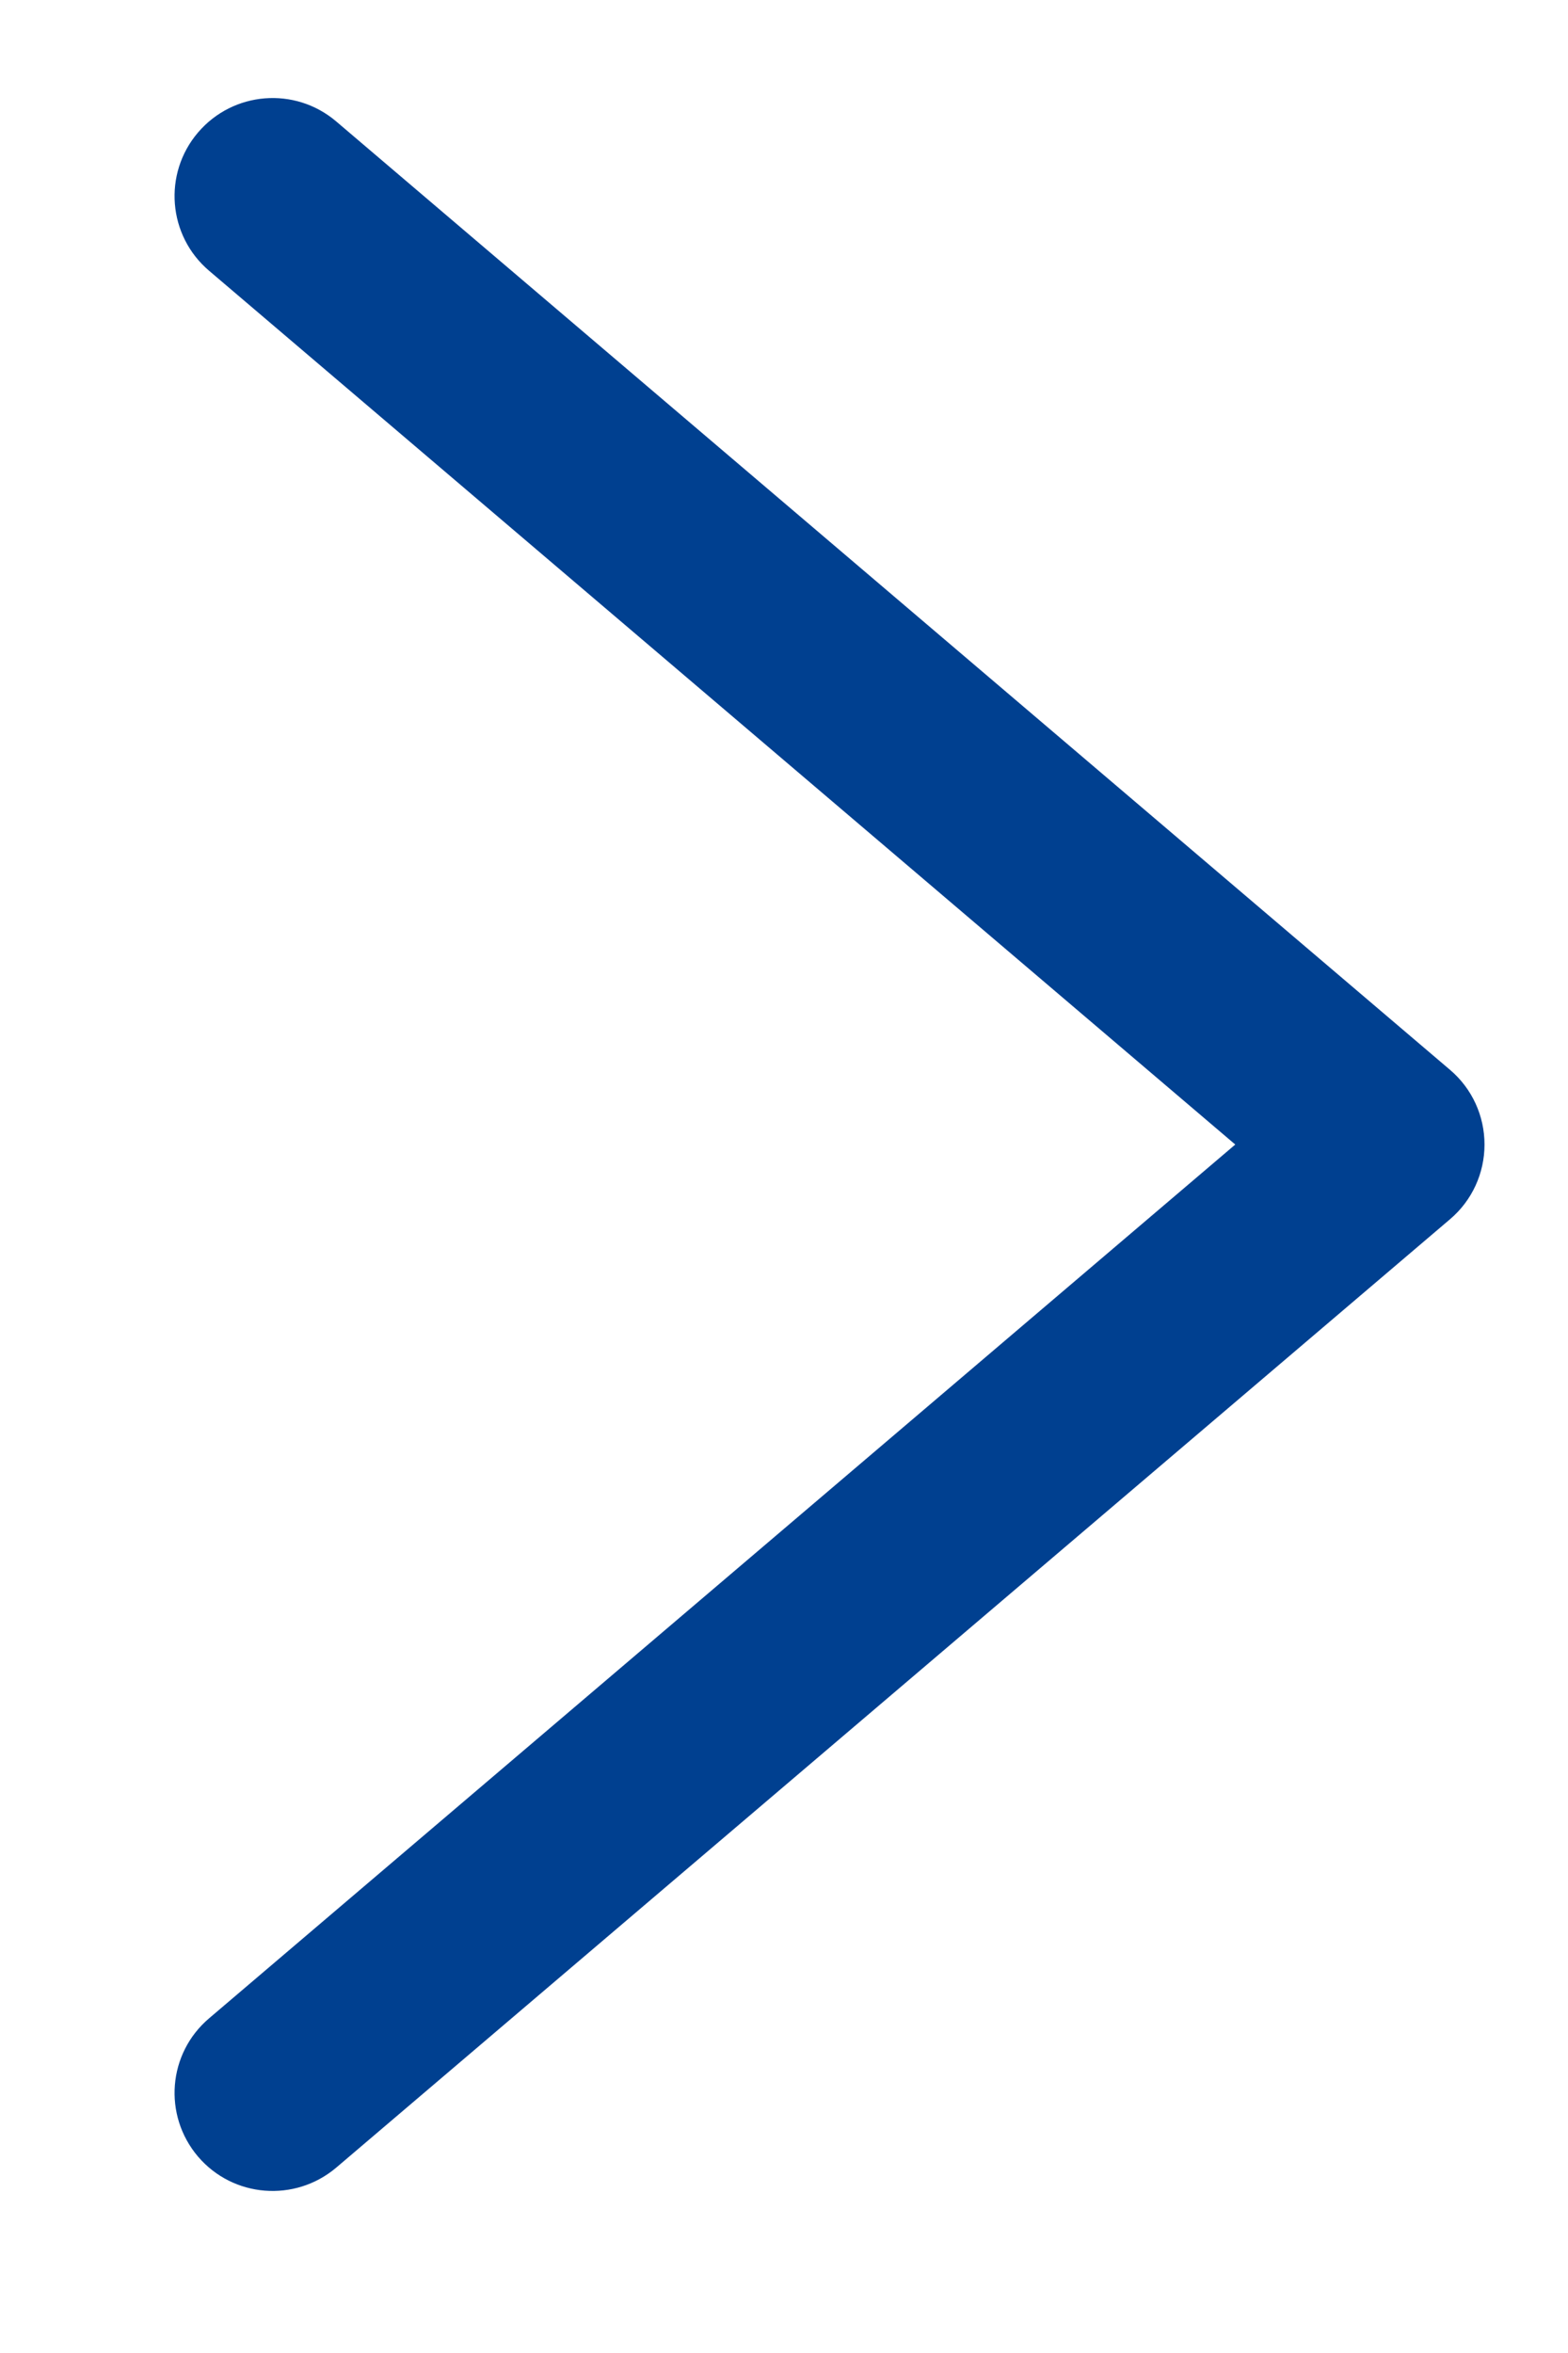 <svg width="8" height="12" viewBox="0 0 8 12" fill="none" xmlns="http://www.w3.org/2000/svg">
<path d="M1.715 0.619C1.504 0.44 1.189 0.466 1.01 0.676C0.831 0.886 0.856 1.202 1.067 1.381L1.715 0.619ZM7.074 5.837L7.398 6.218C7.51 6.123 7.574 5.984 7.574 5.837C7.574 5.69 7.51 5.551 7.398 5.456L7.074 5.837ZM1.067 10.293C0.856 10.472 0.831 10.787 1.01 10.998C1.189 11.208 1.504 11.233 1.715 11.055L1.067 10.293ZM1.067 1.381L6.75 6.218L7.398 5.456L1.715 0.619L1.067 1.381ZM6.75 5.456L1.067 10.293L1.715 11.055L7.398 6.218L6.75 5.456Z" fill="#004090"/>
</svg>
